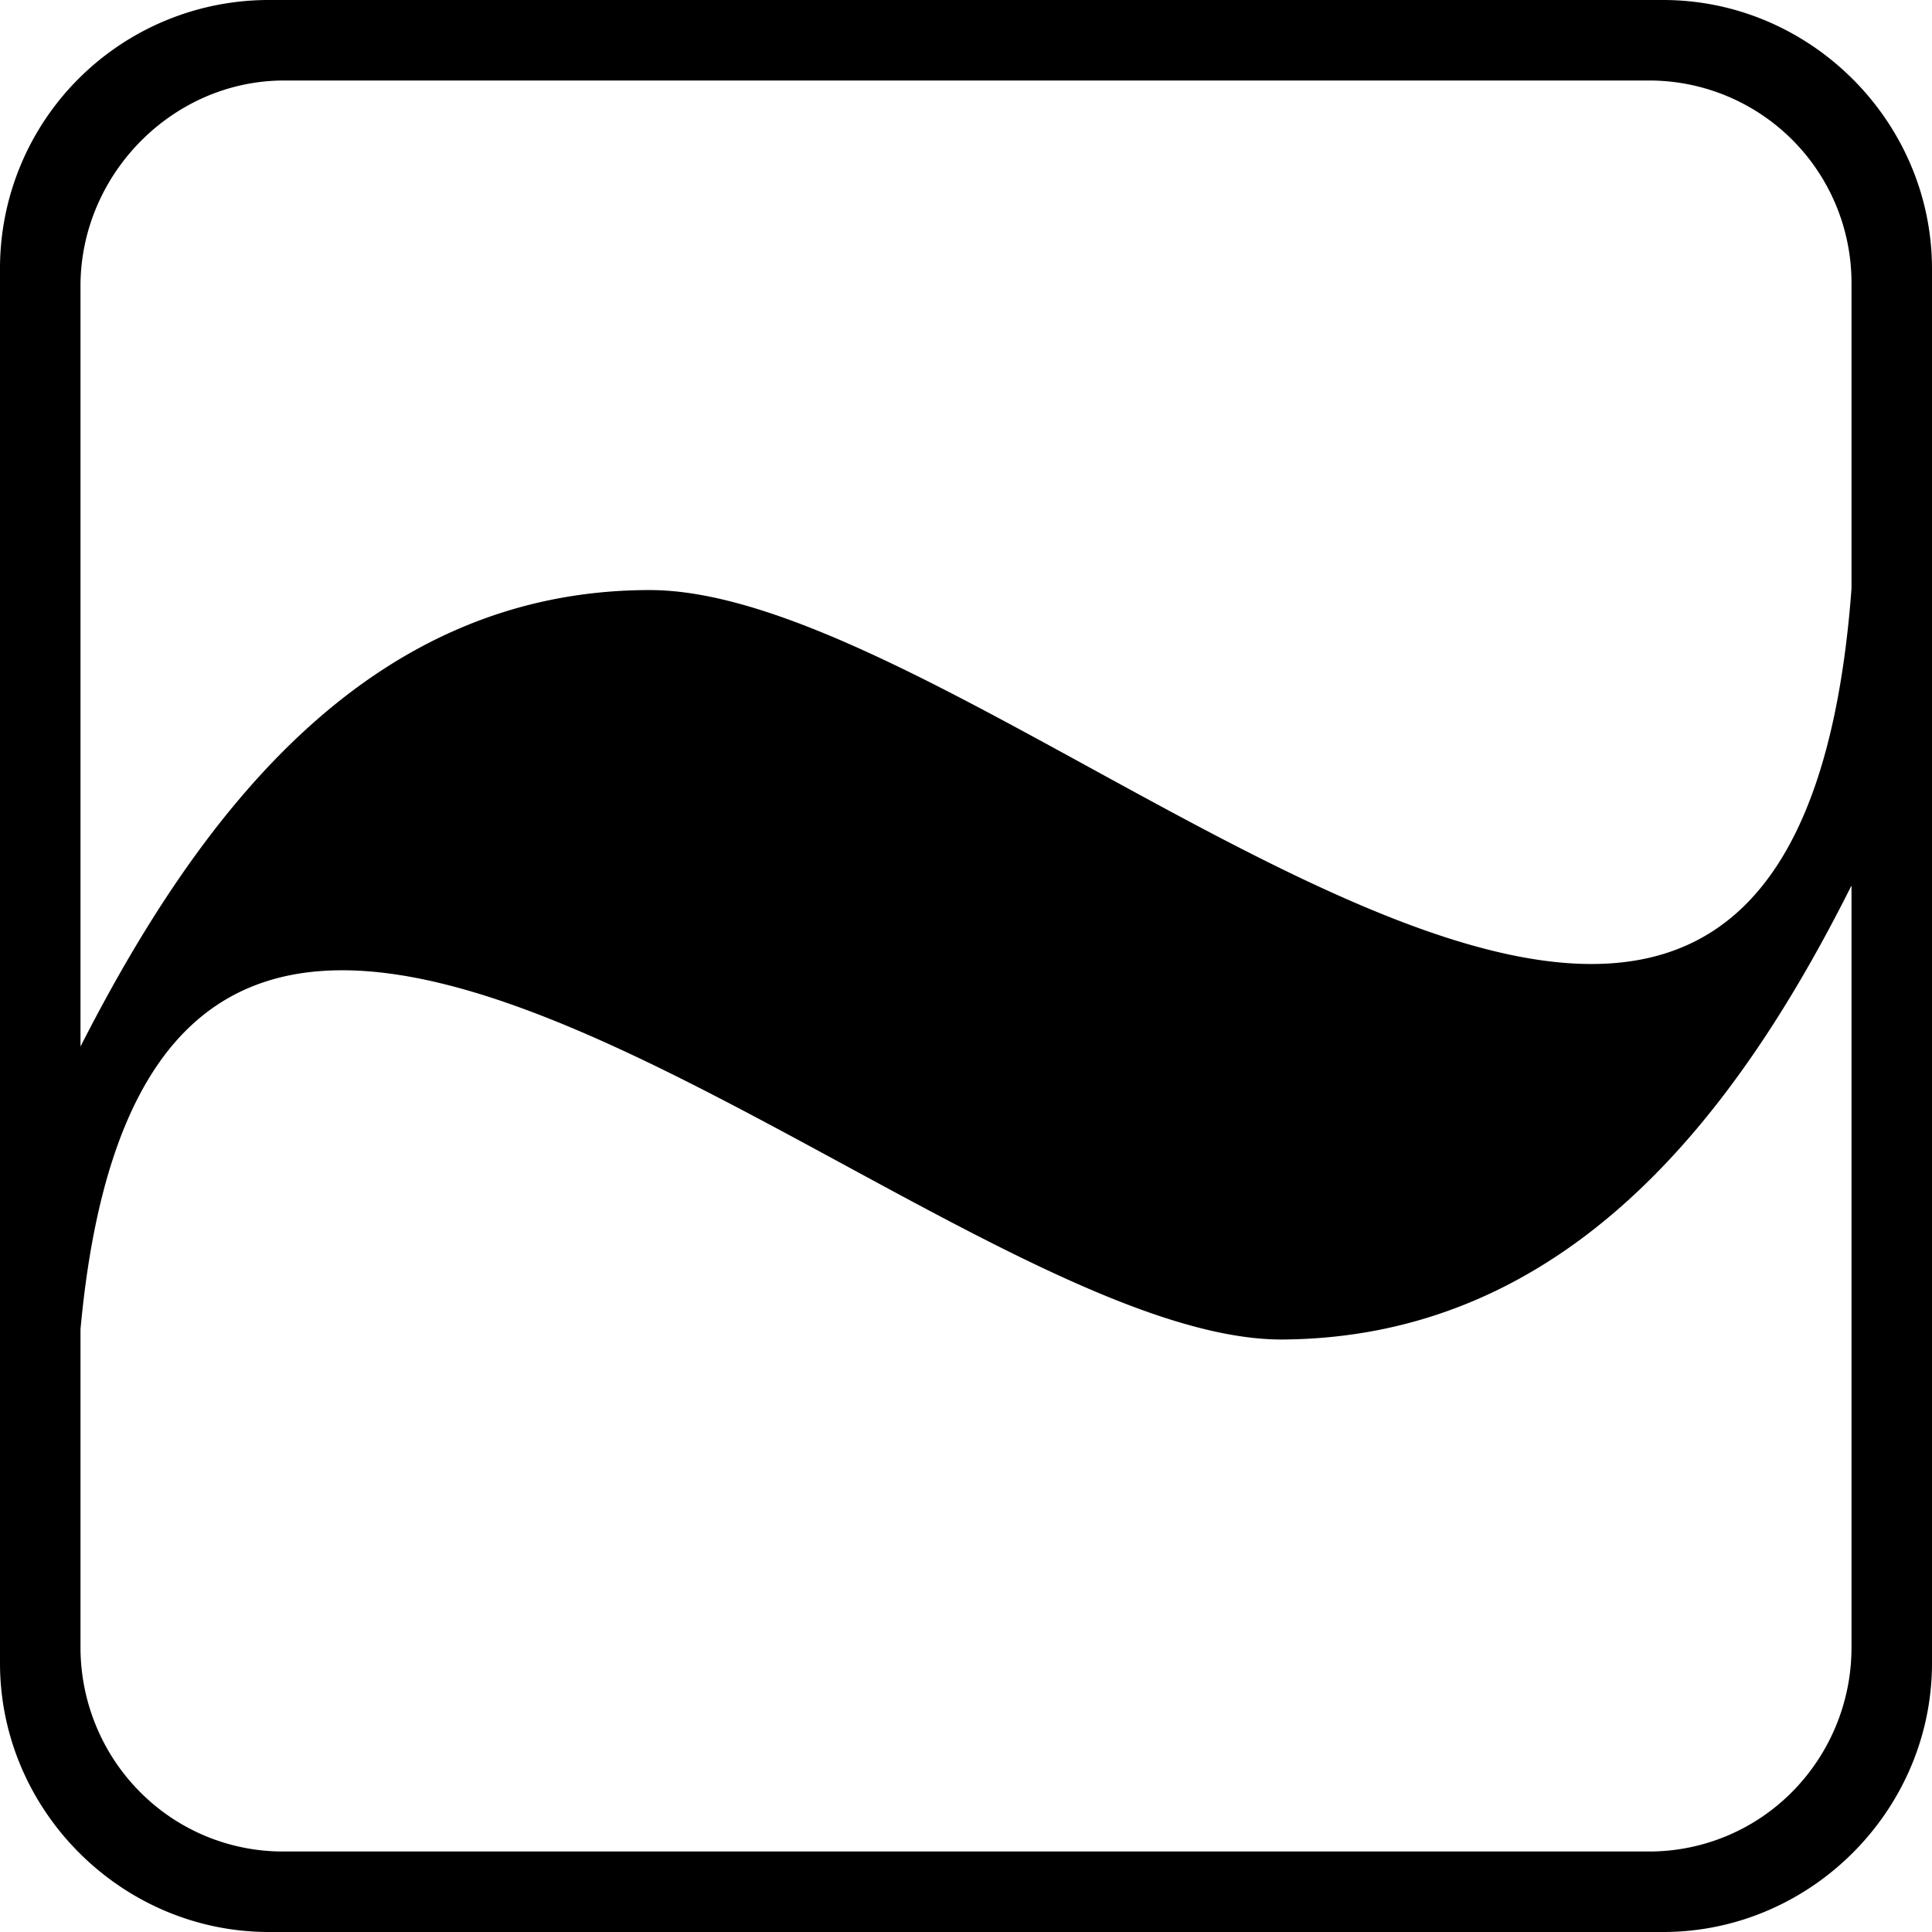 <?xml version="1.0" encoding="utf-8"?>
<svg fill="#000000" width="800px" height="800px" viewBox="0 0 24 24" role="img" xmlns="http://www.w3.org/2000/svg"><path d="M3.34 0h17.32C22.49 0 24 1.51 24 3.34v17.32c0 1.83-1.51 3.34-3.34 3.34H3.34C1.51 24 0 22.49 0 20.66V3.34A3.331 3.331 0 0 1 .976.978 3.341 3.341 0 0 1 3.34 0zM23 11c-1.444 2.883-3.548 5.621-7.078 5.64-4.44 0-13.995-10.235-14.922-.127v3.946c-.001.674.263 1.32.735 1.797A2.5 2.5 0 0 0 3.514 23h16.972a2.5 2.5 0 0 0 1.78-.744A2.547 2.547 0 0 0 23 20.46zM3.53 1C2.158 1 1.018 2.145 1 3.522V13c1.46-2.862 3.563-5.67 7.072-5.67 4.472 0 14.144 10.463 14.928-.017V3.522A2.514 2.514 0 0 0 20.488 1z"/></svg>